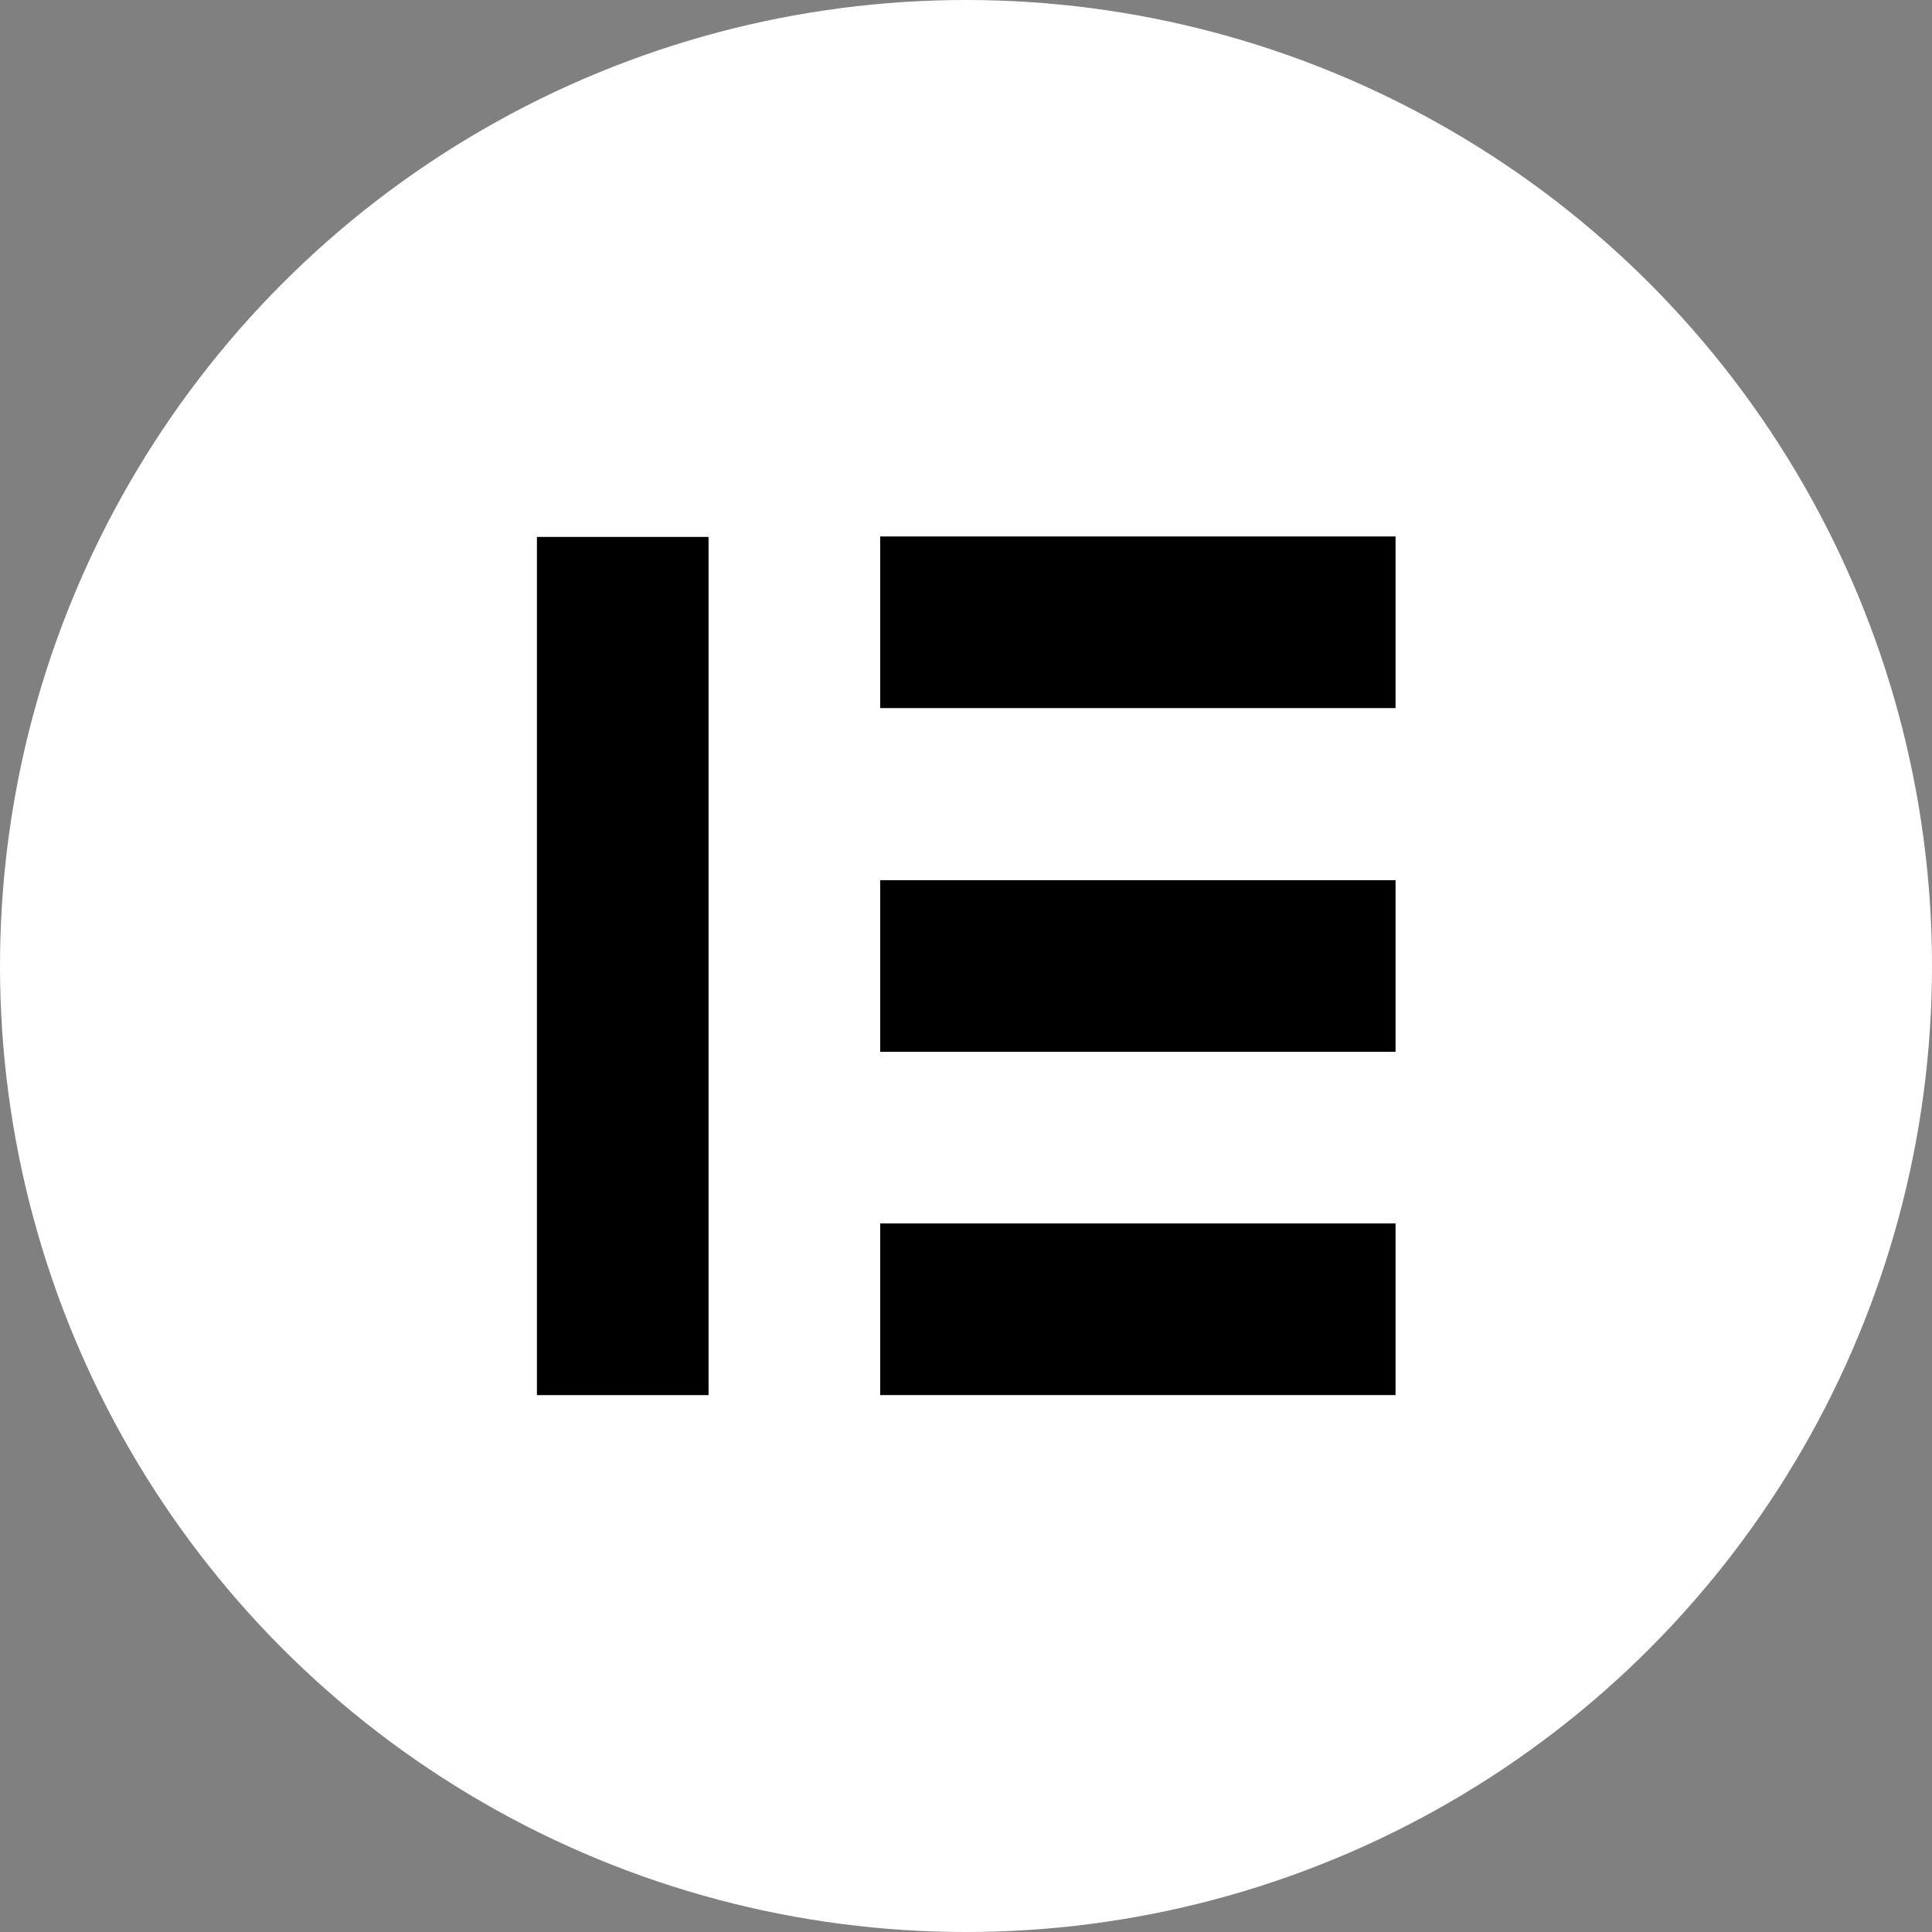 <?xml version="1.0" encoding="UTF-8"?>
<svg width="55px" height="55px" viewBox="0 0 55 55" version="1.1" xmlns="http://www.w3.org/2000/svg" xmlns:xlink="http://www.w3.org/1999/xlink">
    <rect x="0" y="0" width="55" height="55" fill="#808080" stroke="none"/>
    <title>software-elementor</title>
    <g id="Service" stroke="none" stroke-width="1" fill="none" fill-rule="evenodd">
        <g id="Desktop-HD" transform="translate(-825, -4847)">
            <g id="Group-35" transform="translate(320, 4747)">
                <g id="Group-8" transform="translate(426, 100)">
                    <g id="software-elementor" transform="translate(79, 0)">
                        <circle id="Oval" fill="#FFFFFF" cx="27.5" cy="27.5" r="27.5"></circle>
                        <rect id="Rectangle" fill="#000000" fill-rule="nonzero" x="15.285" y="15.285" width="4.886" height="24.431"></rect>
                        <rect id="Rectangle" fill="#000000" fill-rule="nonzero" x="25.057" y="34.829" width="14.671" height="4.886"></rect>
                        <rect id="Rectangle" fill="#000000" fill-rule="nonzero" x="25.057" y="25.057" width="14.671" height="4.886"></rect>
                        <rect id="Rectangle" fill="#000000" fill-rule="nonzero" x="25.057" y="15.272" width="14.671" height="4.886"></rect>
                    </g>
                </g>
            </g>
        </g>
    </g>
</svg>